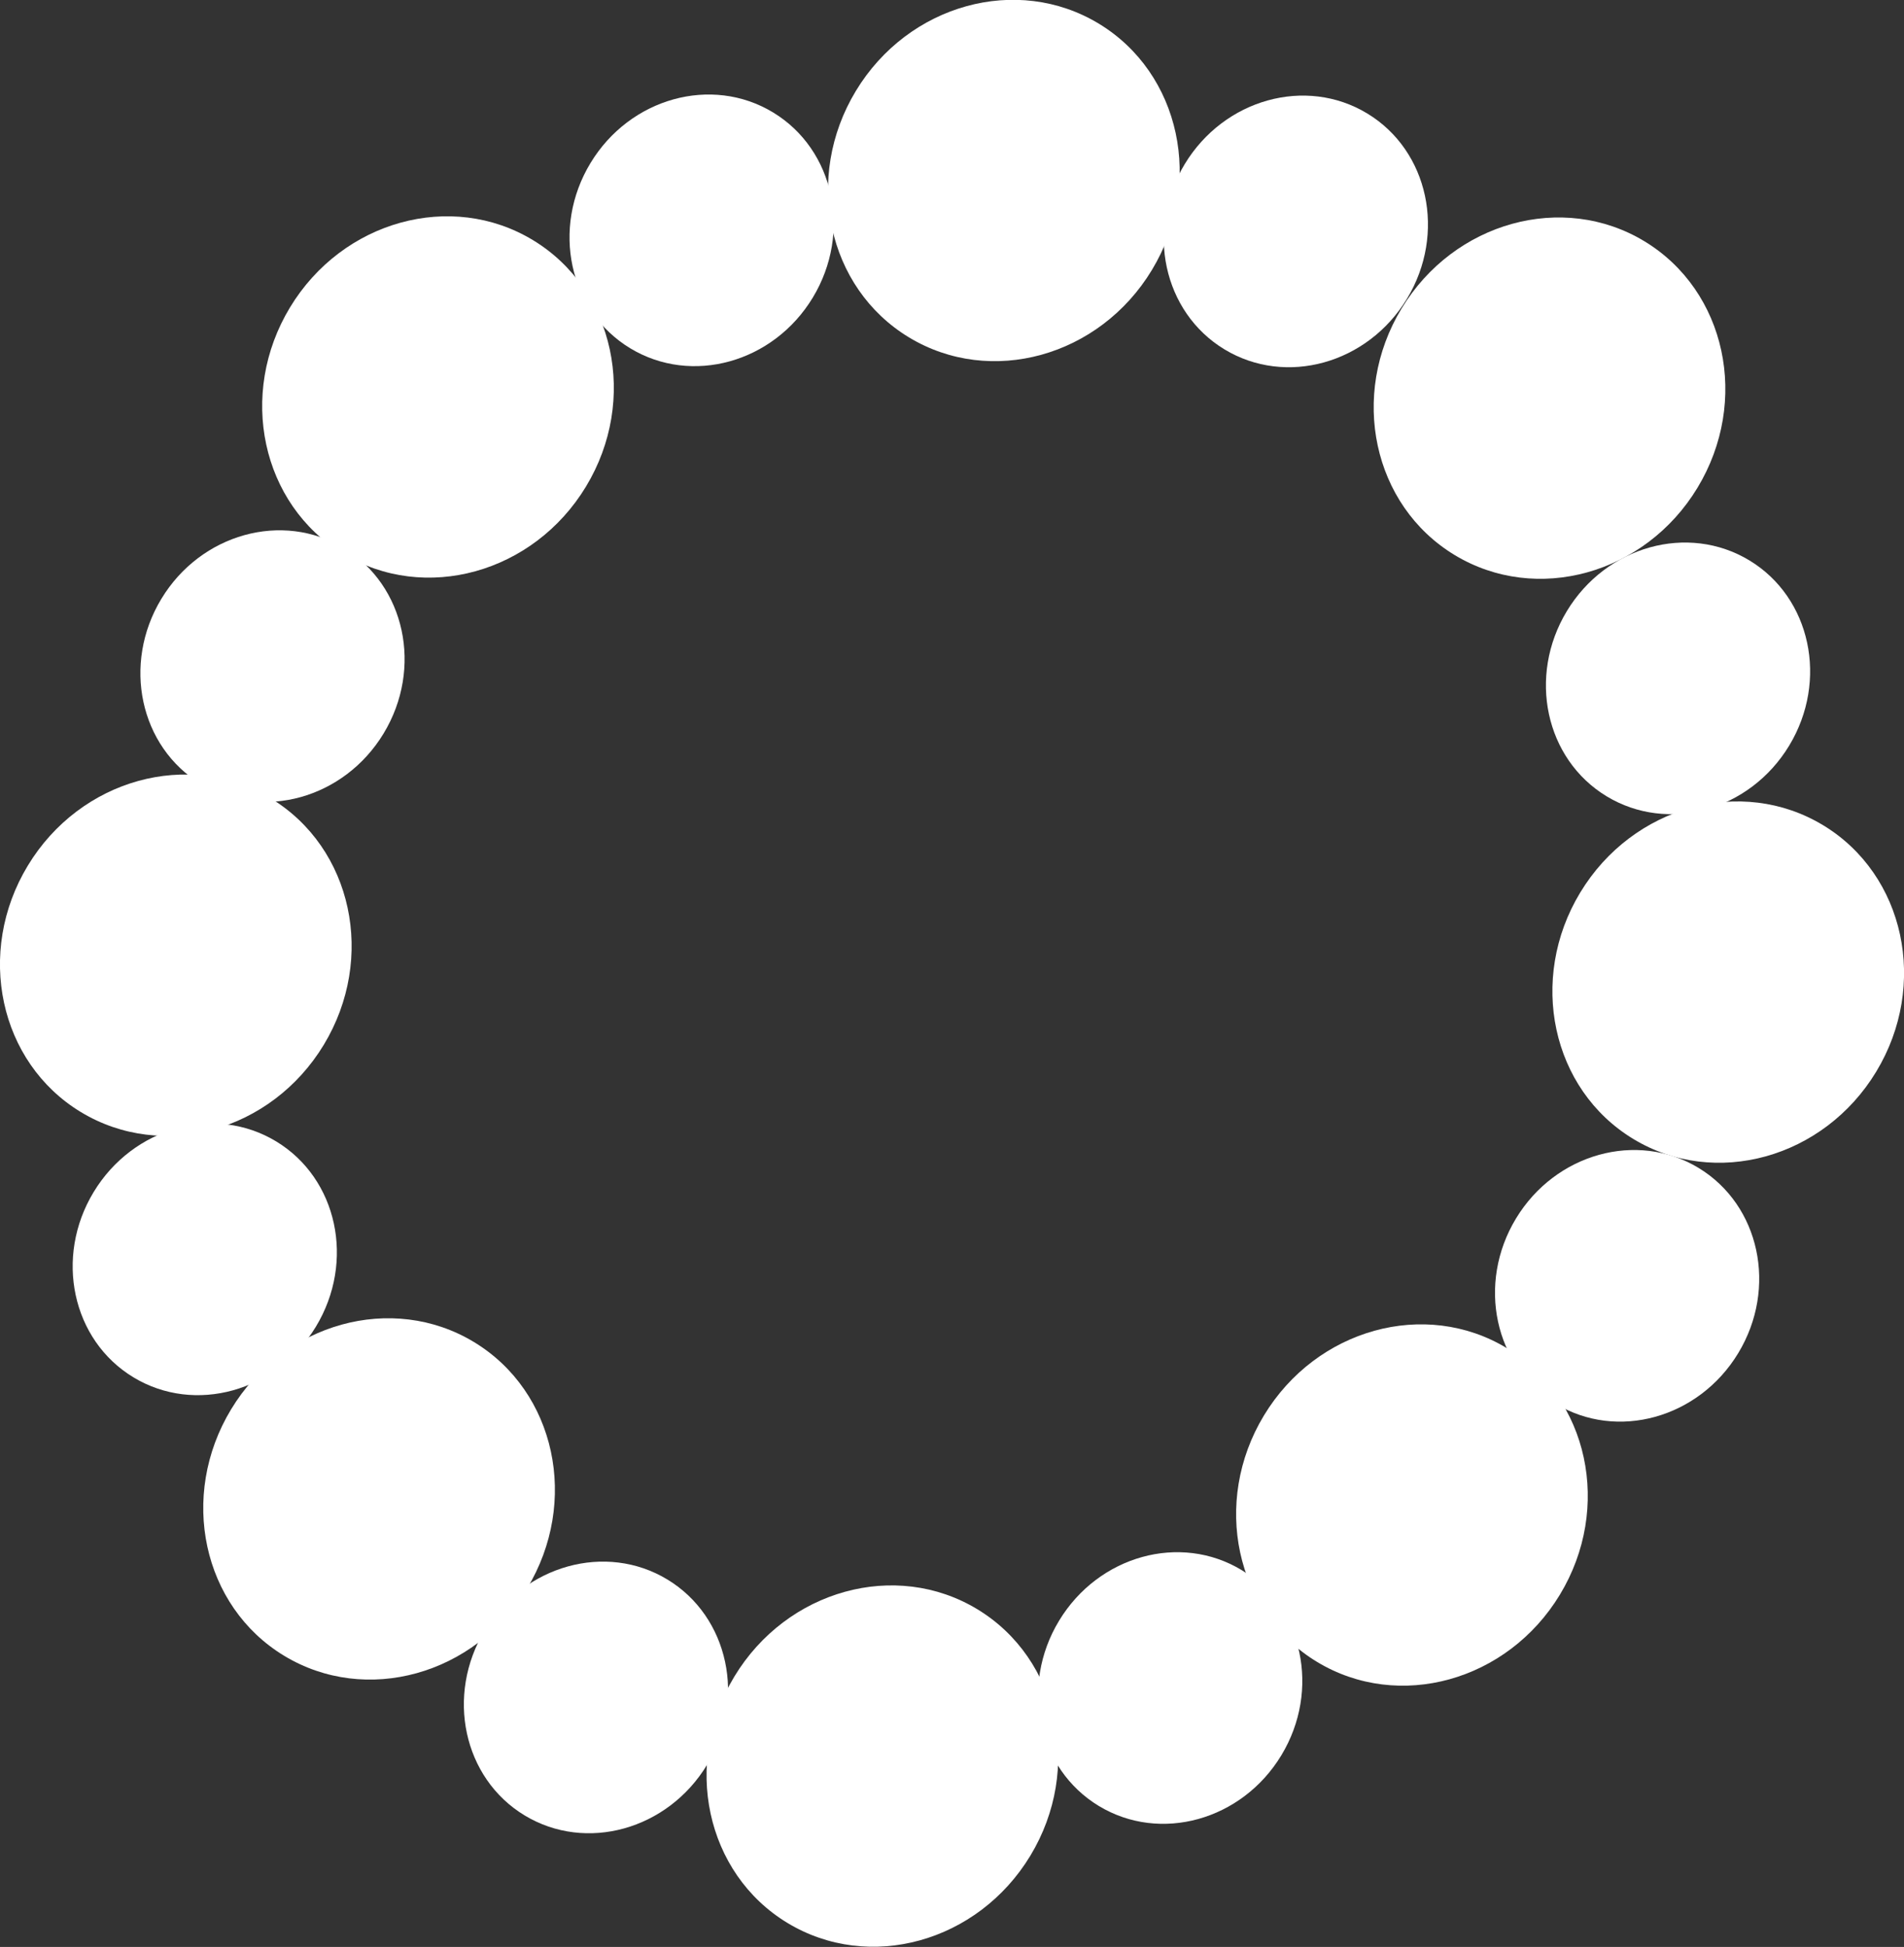 <?xml version="1.0" encoding="UTF-8"?>
<svg id="_レイヤー_2" data-name="レイヤー 2" xmlns="http://www.w3.org/2000/svg" viewBox="0 0 79.14 80.91">
  <rect x="0" y="0" width="79.14" height="80.91" fill="#333333" stroke="none"/>
  <defs>
    <style>
      .cls-1 {
        fill: #fff;
        stroke-width: 0px;
      }
    </style>
  </defs>
  <g id="_レイヤー_1-2" data-name="レイヤー 1">
    <g>
      <ellipse id="_楕円形_4" data-name=" 楕円形 4" class="cls-1" cx="64.41" cy="16.54" rx="7.62" ry="7.19" transform="translate(16.9 63.08) rotate(-58.81)"/>
      <ellipse id="_楕円形_5" data-name=" 楕円形 5" class="cls-1" cx="53.86" cy="9.62" rx="5.73" ry="5.4" transform="translate(17.74 50.71) rotate(-58.81)"/>
      <ellipse id="_楕円形_4-2" data-name=" 楕円形 4" class="cls-1" cx="41.73" cy="7.51" rx="7.62" ry="7.19" transform="translate(13.69 39.31) rotate(-58.81)"/>
      <ellipse id="_楕円形_5-2" data-name=" 楕円形 5" class="cls-1" cx="29.17" cy="9.57" rx="5.73" ry="5.4" transform="translate(5.87 29.57) rotate(-58.81)"/>
      <ellipse id="_楕円形_4-3" data-name=" 楕円形 4" class="cls-1" cx="18.21" cy="16.5" rx="7.62" ry="7.19" transform="translate(-5.34 23.53) rotate(-58.81)"/>
      <ellipse id="_楕円形_5-3" data-name=" 楕円形 5" class="cls-1" cx="11.33" cy="27.68" rx="5.73" ry="5.4" transform="translate(-18.22 23.04) rotate(-58.81)"/>
      <ellipse id="_楕円形_4-4" data-name=" 楕円形 4" class="cls-1" cx="7.31" cy="39.7" rx="7.62" ry="7.19" transform="translate(-30.44 25.39) rotate(-58.81)"/>
      <ellipse id="_楕円形_5-4" data-name=" 楕円形 5" class="cls-1" cx="8.51" cy="52.34" rx="5.73" ry="5.4" transform="translate(-40.67 32.51) rotate(-58.81)"/>
      <ellipse id="_楕円形_4-5" data-name=" 楕円形 4" class="cls-1" cx="58.68" cy="62.55" rx="7.62" ry="7.19" transform="translate(-25.21 80.35) rotate(-58.81)"/>
      <ellipse id="_楕円形_4-6" data-name=" 楕円形 4" class="cls-1" cx="71.84" cy="40.82" rx="7.62" ry="7.19" transform="translate(-.29 81.13) rotate(-58.81)"/>
      <ellipse id="_楕円形_5-5" data-name=" 楕円形 5" class="cls-1" cx="67.63" cy="53.43" rx="5.73" ry="5.4" transform="translate(-13.1 83.62) rotate(-58.81)"/>
      <ellipse id="_楕円形_5-6" data-name=" 楕円形 5" class="cls-1" cx="69.75" cy="28.19" rx="5.73" ry="5.4" transform="translate(9.51 73.26) rotate(-58.81)"/>
      <ellipse id="_楕円形_4-7" data-name=" 楕円形 4" class="cls-1" cx="36.68" cy="73.4" rx="7.62" ry="7.19" transform="translate(-45.11 66.76) rotate(-58.81)"/>
      <ellipse id="_楕円形_5-7" data-name=" 楕円形 5" class="cls-1" cx="48.64" cy="70.15" rx="5.73" ry="5.4" transform="translate(-36.56 75.43) rotate(-58.81)"/>
      <ellipse id="_楕円形_4-8" data-name=" 楕円形 4" class="cls-1" cx="15.76" cy="62.3" rx="7.62" ry="7.19" transform="translate(-45.7 43.51) rotate(-58.81)"/>
      <ellipse id="_楕円形_5-8" data-name=" 楕円形 5" class="cls-1" cx="24.77" cy="70.54" rx="5.73" ry="5.4" transform="translate(-48.4 55.2) rotate(-58.81)"/>
    </g>
  </g>
</svg>